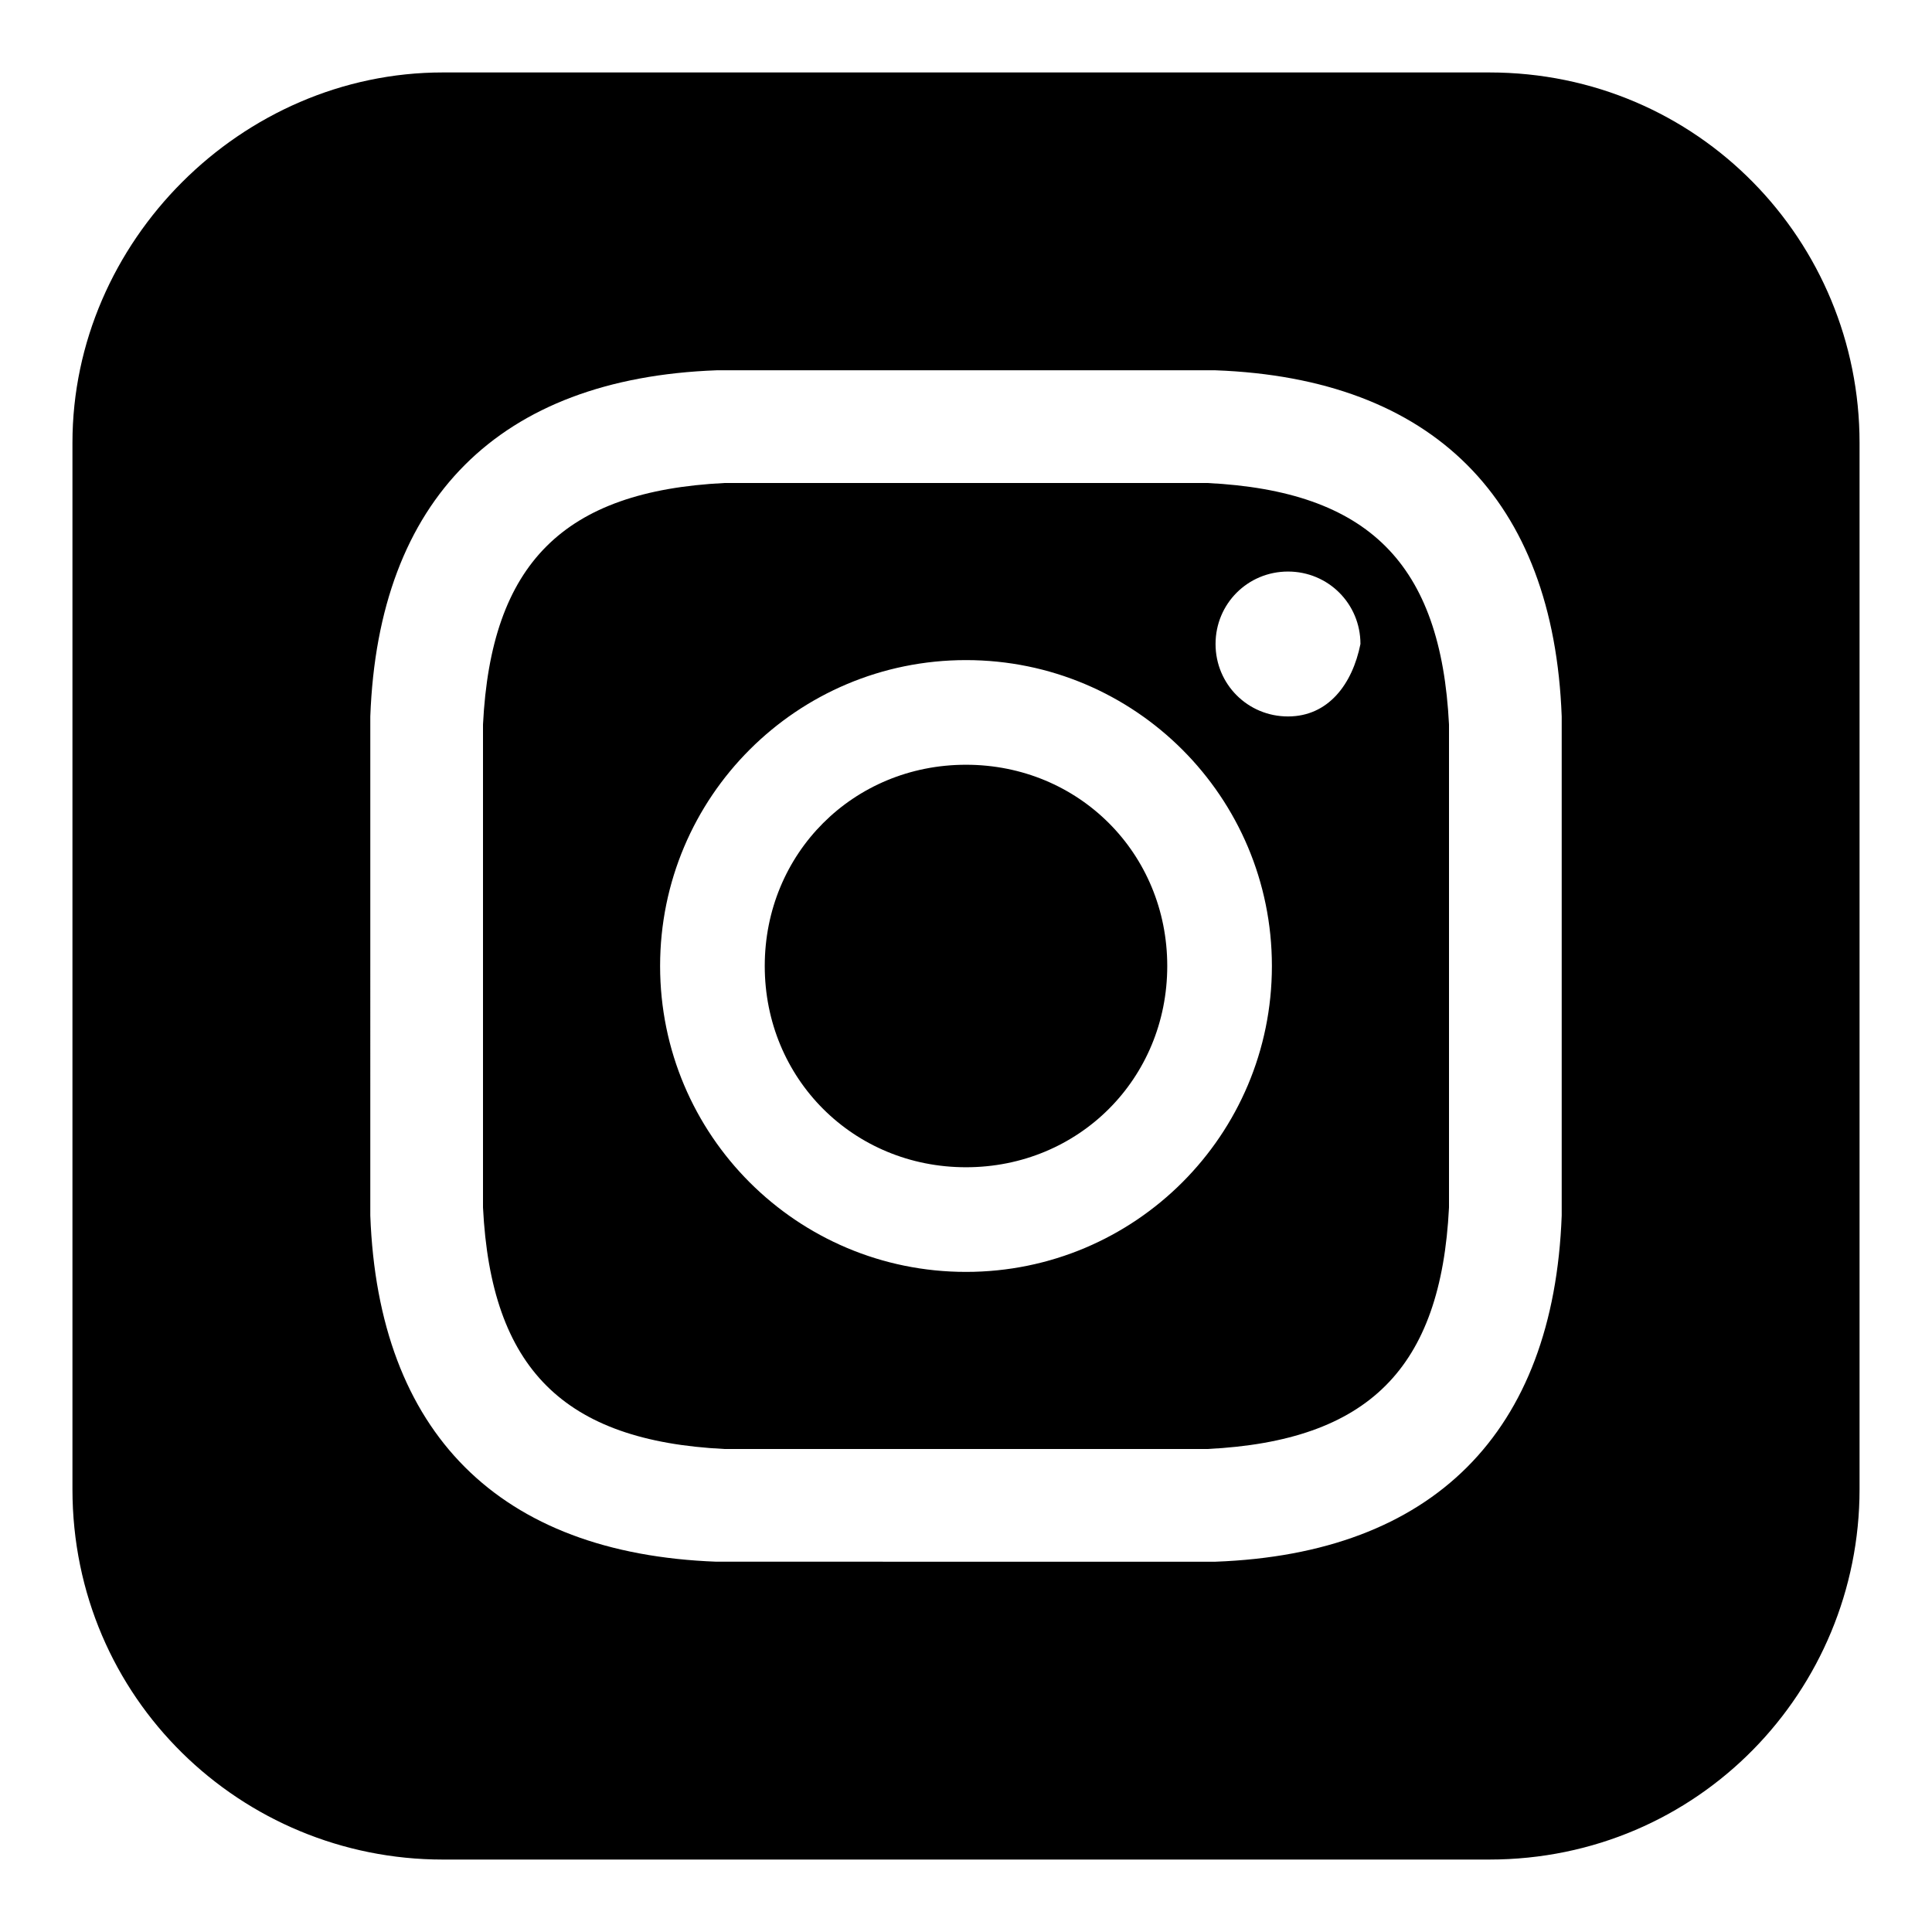<svg xmlns="http://www.w3.org/2000/svg" viewBox="0 0 24 24"><path d="M15 6H9c-2 .1-2.9 1-3 3v6c.1 2 1 2.9 3 3h6c2-.1 2.9-1 3-3v-3-3c-.1-2-1-2.9-3-3zm-3 9.8c-2.1 0-3.8-1.7-3.8-3.8S9.9 8.2 12 8.2s3.8 1.7 3.8 3.8-1.7 3.8-3.8 3.8zm4-6.9c-.5 0-.9-.4-.9-.9s.4-.9.9-.9.9.4.9.9c-.1.5-.4.9-.9.9zM14.5 12c0 1.4-1.1 2.5-2.5 2.5S9.5 13.4 9.5 12s1.1-2.5 2.5-2.5 2.5 1.1 2.5 2.5zm4-11.1h-13C3 .9.9 3 .9 5.5v13c0 2.6 2.1 4.6 4.6 4.6h13c2.6 0 4.6-2.1 4.6-4.6v-13c0-2.5-2-4.6-4.6-4.6zm.9 14.2c-.1 2.7-1.6 4.2-4.3 4.3H8.9c-2.7-.1-4.2-1.6-4.3-4.3V12 8.9c.1-2.7 1.6-4.2 4.3-4.3h6.2c2.7.1 4.2 1.6 4.3 4.3v6.2z"/></svg>
